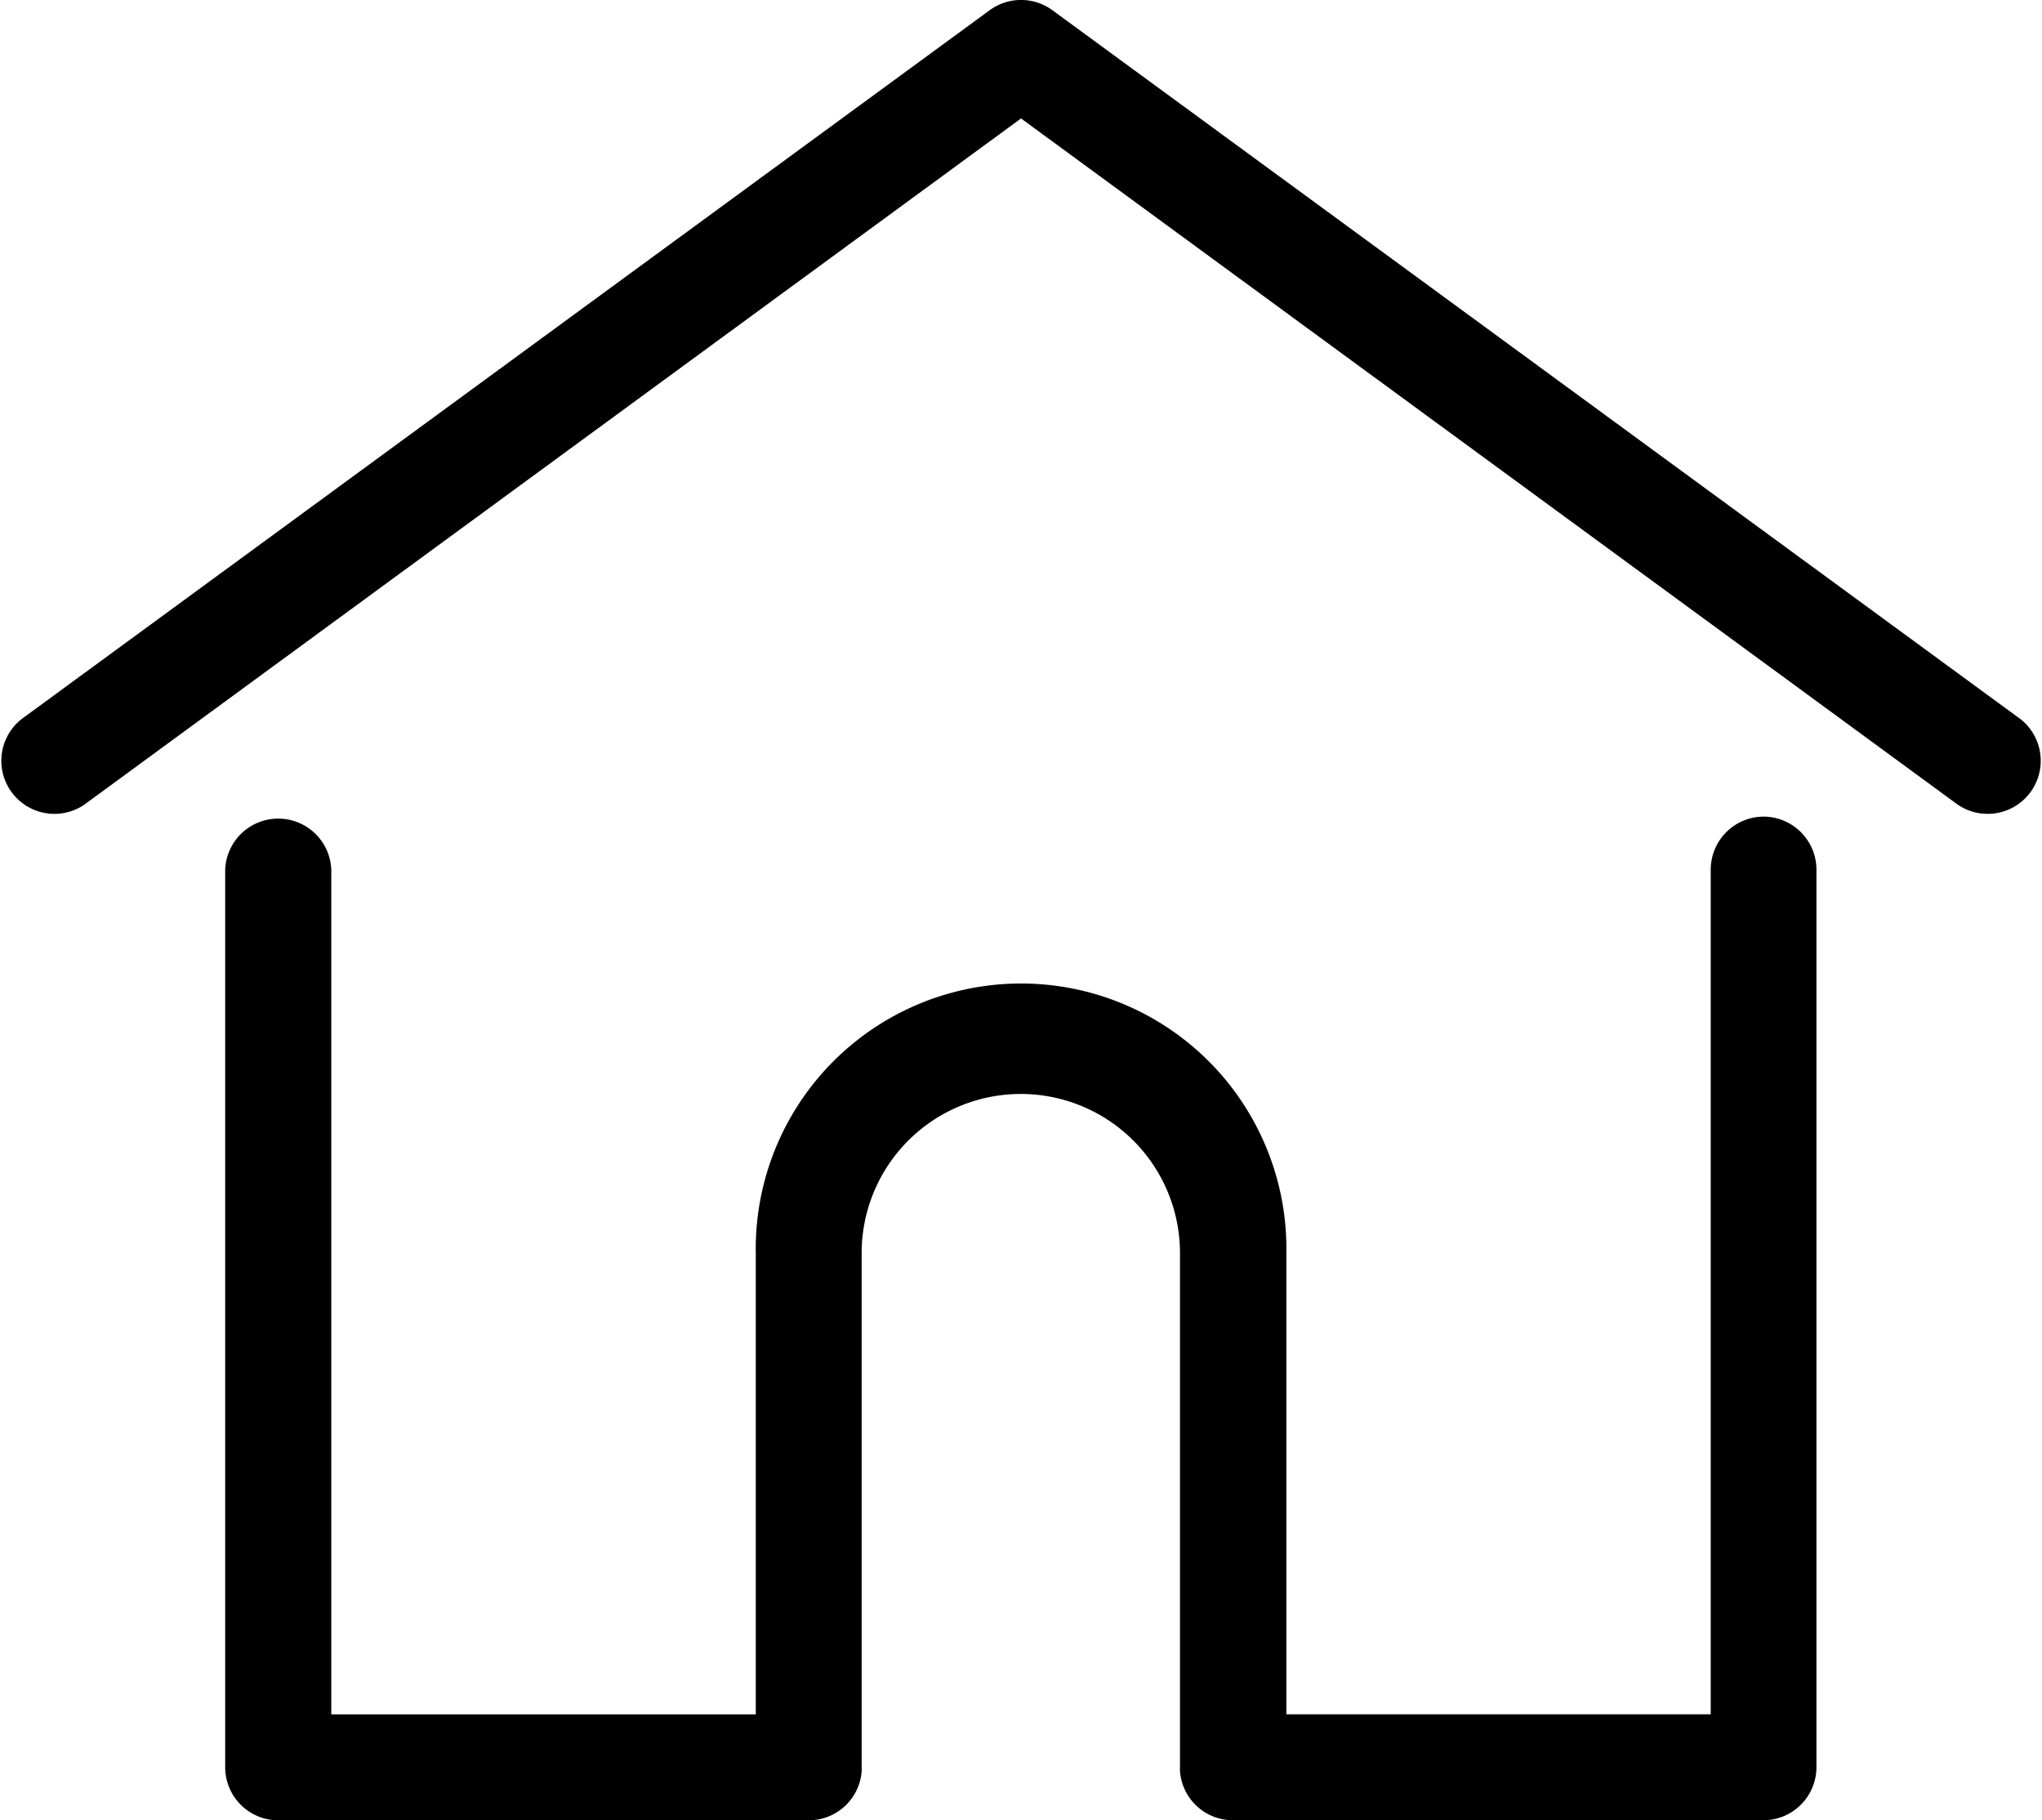 <svg xmlns="http://www.w3.org/2000/svg" width="27.621" height="24.621" viewBox="0 0 27.621 24.621">
  <g id="home" transform="translate(0.001 -27.798)">
    <g id="Group_958" data-name="Group 958" transform="translate(-0.001 27.798)">
      <g id="Group_957" data-name="Group 957" transform="translate(0)">
        <path id="Path_3206" data-name="Path 3206" d="M27.326,37.522,14.234,27.936a.718.718,0,0,0-.848,0L.293,37.522a.718.718,0,0,0,.848,1.158L13.81,29.4,26.479,38.68a.718.718,0,0,0,.848-1.158Z" transform="translate(0.001 -27.798)"/>
      </g>
    </g>
    <g id="Group_960" data-name="Group 960" transform="translate(3.045 38.843)">
      <g id="Group_959" data-name="Group 959">
        <path id="Path_3207" data-name="Path 3207" d="M77.264,232.543a.718.718,0,0,0-.718.718v11.423H70.806v-6.235a3.589,3.589,0,1,0-7.177,0v6.236H57.887V233.261a.718.718,0,0,0-1.435,0V245.4a.718.718,0,0,0,.718.718h7.176a.717.717,0,0,0,.715-.662.542.542,0,0,0,0-.056v-6.953a2.153,2.153,0,0,1,4.306,0V245.4a.525.525,0,0,0,0,.055.717.717,0,0,0,.715.662h7.176a.718.718,0,0,0,.718-.718V233.261A.718.718,0,0,0,77.264,232.543Z" transform="translate(-56.452 -232.543)"/>
      </g>
    </g>
  </g>
</svg>
